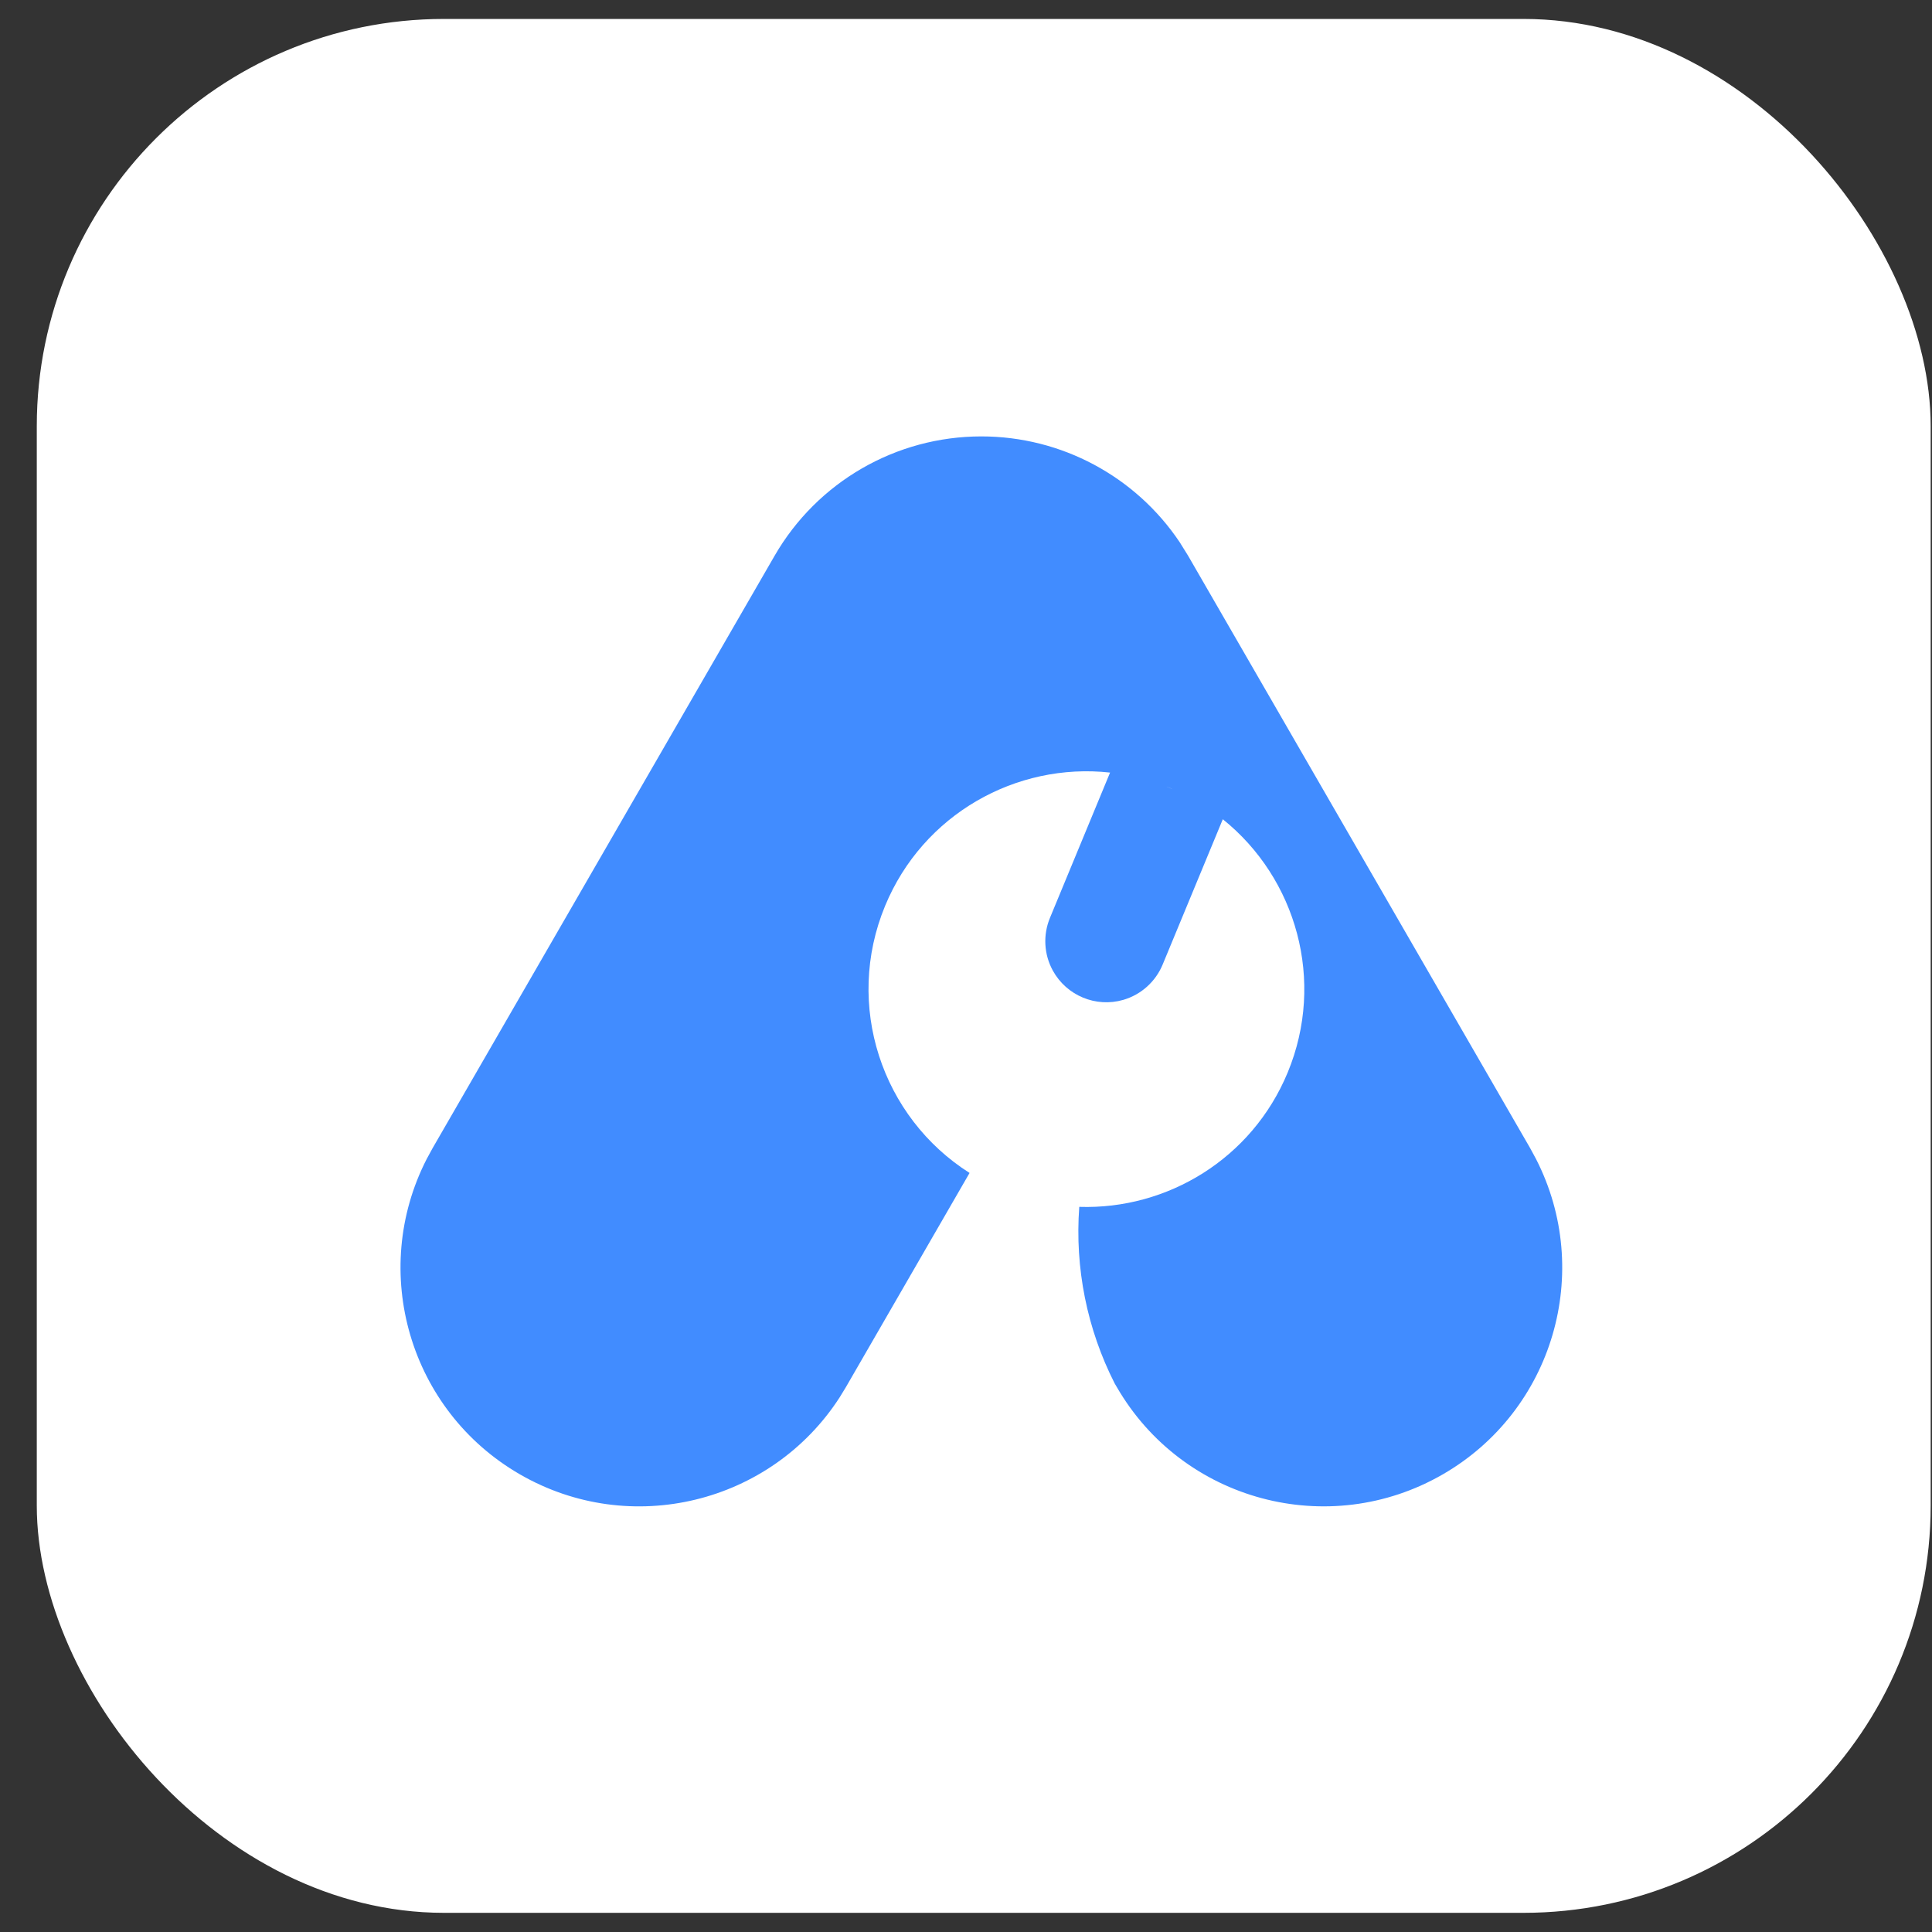 <svg width="51" height="51" viewBox="0 0 51 51" fill="none" xmlns="http://www.w3.org/2000/svg">
<rect x="0" y="0" width="51" height="51" fill="#333333" stroke="none"/>
<rect x="0.971" y="0.5" width="49.994" height="49.994" rx="10.751" fill="white"/>
<path d="M25.905 11.52C28.016 11.52 29.976 12.575 31.141 14.313L31.363 14.67L40.394 30.311L40.548 30.596C42.067 33.564 41.007 37.233 38.087 38.919C35.073 40.659 31.219 39.626 29.479 36.612L29.426 36.522C28.694 35.083 28.37 33.47 28.49 31.858C30.815 31.934 33.05 30.587 33.992 28.311C34.993 25.893 34.222 23.185 32.279 21.626L30.691 25.462C30.504 25.914 30.122 26.257 29.652 26.394C28.929 26.603 28.157 26.283 27.793 25.623C27.557 25.195 27.529 24.682 27.716 24.23L29.303 20.394C26.826 20.122 24.366 21.493 23.365 23.911C22.28 26.532 23.277 29.494 25.594 30.963L22.332 36.613L22.163 36.89C20.352 39.689 16.643 40.605 13.724 38.919C10.804 37.233 9.744 33.563 11.263 30.596L11.418 30.311L20.448 14.67C21.574 12.72 23.654 11.52 25.905 11.52ZM30.962 20.834C30.934 20.822 30.906 20.809 30.878 20.797C30.849 20.785 30.819 20.774 30.79 20.763L30.962 20.834Z" fill="#418CFF"/>
</svg>
